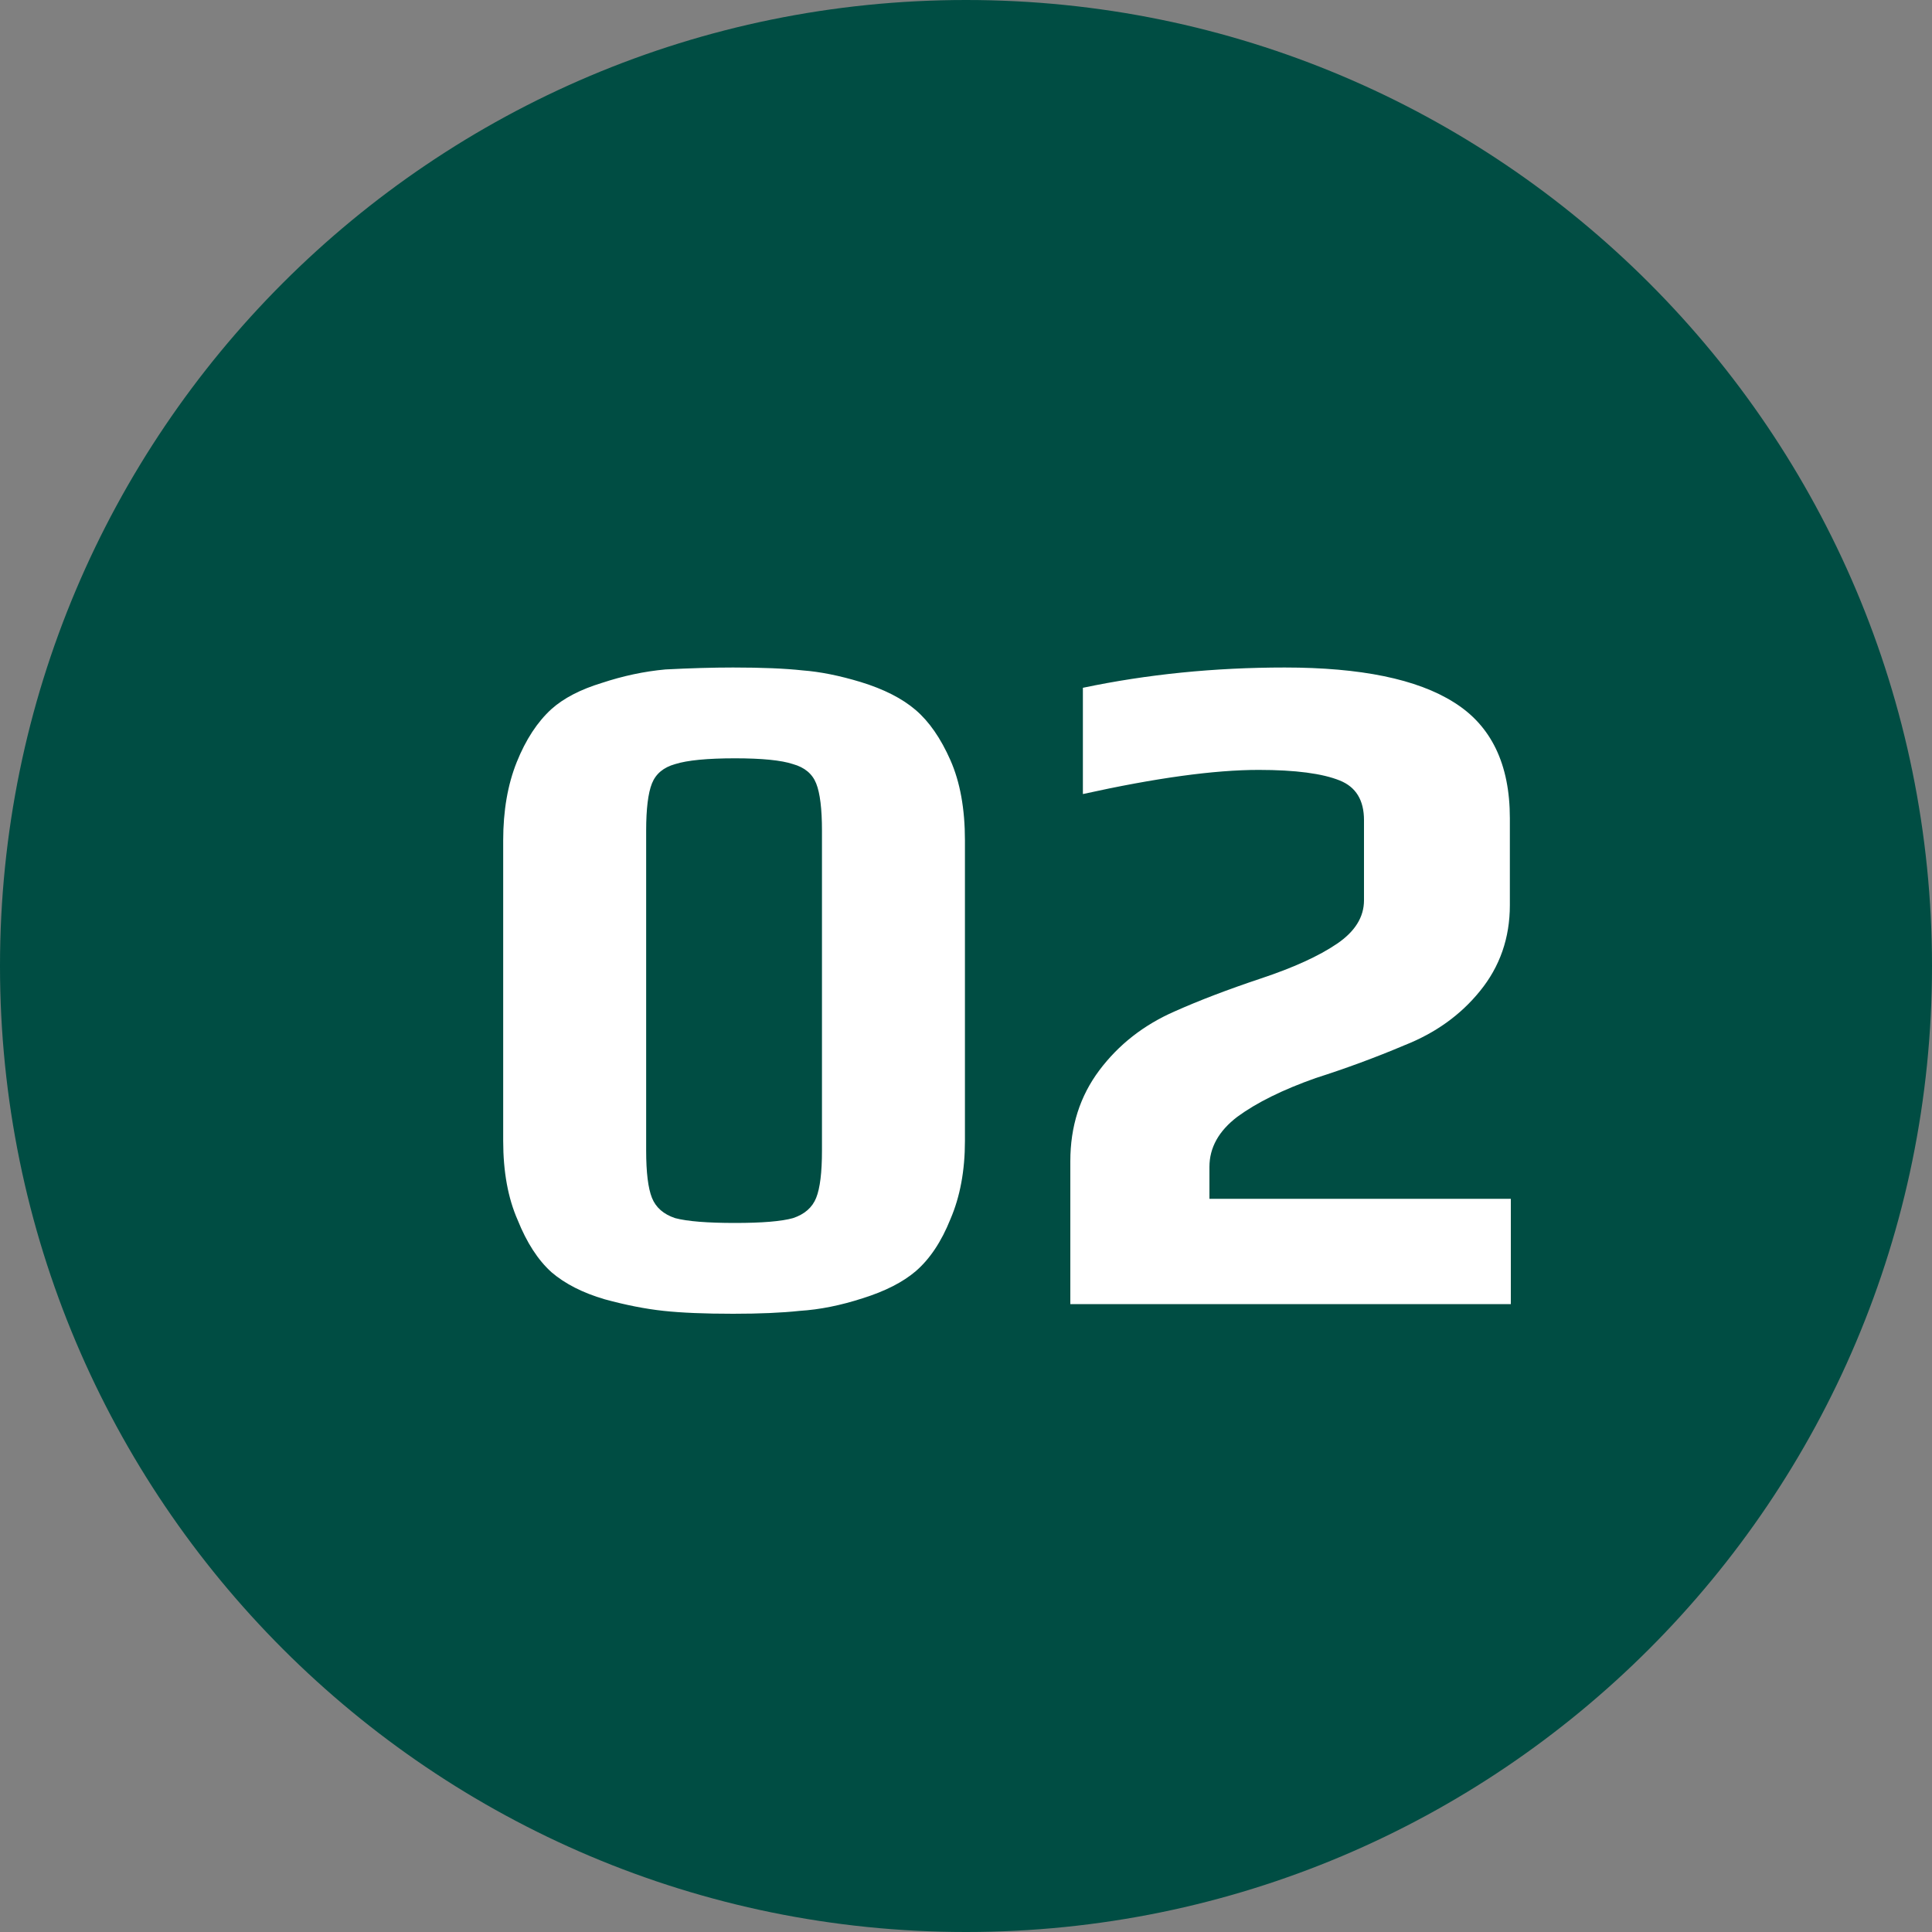 <?xml version="1.0" encoding="UTF-8"?> <svg xmlns="http://www.w3.org/2000/svg" width="40" height="40" viewBox="0 0 40 40" fill="none"><rect x="0" y="0" width="40" height="40" fill="#808080" stroke="none"/><g clip-path="url(#clip0_361_2978)"><path d="M20 40C31.046 40 40 31.046 40 20C40 8.954 31.046 0 20 0C8.954 0 0 8.954 0 20C0 31.046 8.954 40 20 40Z" fill="#004D43"></path><path d="M15.178 27.2C14.591 27.2 14.111 27.18 13.738 27.14C13.365 27.1 12.958 27.02 12.518 26.9C12.065 26.767 11.698 26.58 11.418 26.34C11.138 26.087 10.905 25.727 10.718 25.26C10.518 24.807 10.418 24.26 10.418 23.62V17.4C10.418 16.787 10.511 16.247 10.698 15.78C10.885 15.314 11.125 14.947 11.418 14.68C11.671 14.454 12.018 14.274 12.458 14.14C12.898 13.994 13.338 13.9 13.778 13.86C14.285 13.834 14.751 13.82 15.178 13.82C15.778 13.82 16.258 13.84 16.618 13.88C16.978 13.907 17.378 13.987 17.818 14.12C18.298 14.267 18.678 14.46 18.958 14.7C19.238 14.94 19.478 15.287 19.678 15.74C19.878 16.194 19.978 16.747 19.978 17.4V23.62C19.978 24.234 19.878 24.774 19.678 25.24C19.491 25.707 19.251 26.067 18.958 26.32C18.691 26.547 18.325 26.734 17.858 26.88C17.405 27.027 16.971 27.114 16.558 27.14C16.185 27.18 15.725 27.2 15.178 27.2ZM15.218 25.32C15.778 25.32 16.178 25.287 16.418 25.22C16.658 25.14 16.818 25 16.898 24.8C16.978 24.6 17.018 24.274 17.018 23.82V17.2C17.018 16.747 16.978 16.42 16.898 16.22C16.818 16.02 16.658 15.887 16.418 15.82C16.178 15.74 15.778 15.7 15.218 15.7C14.645 15.7 14.231 15.74 13.978 15.82C13.738 15.887 13.578 16.02 13.498 16.22C13.418 16.42 13.378 16.747 13.378 17.2V23.82C13.378 24.274 13.418 24.6 13.498 24.8C13.578 25 13.738 25.14 13.978 25.22C14.231 25.287 14.645 25.32 15.218 25.32ZM22.16 24.04C22.16 23.32 22.36 22.694 22.76 22.16C23.16 21.627 23.68 21.22 24.32 20.94C24.826 20.714 25.42 20.487 26.1 20.26C26.78 20.034 27.306 19.794 27.68 19.54C28.053 19.287 28.24 18.987 28.24 18.64V16.98C28.24 16.567 28.073 16.294 27.74 16.16C27.38 16.014 26.82 15.94 26.06 15.94C25.14 15.94 23.926 16.107 22.42 16.44V14.24C23.753 13.96 25.146 13.82 26.6 13.82C28.173 13.82 29.34 14.06 30.1 14.54C30.873 15.02 31.26 15.82 31.26 16.94V18.74C31.26 19.42 31.053 20.014 30.64 20.52C30.24 21.014 29.72 21.387 29.08 21.64C28.48 21.894 27.866 22.12 27.24 22.32C26.56 22.56 26.02 22.827 25.62 23.12C25.233 23.414 25.04 23.76 25.04 24.16V24.82H31.28V27H22.16V24.04Z" fill="white"></path></g><defs><clipPath id="clip0_361_2978"><rect width="40" height="40" fill="white"></rect></clipPath></defs></svg> 